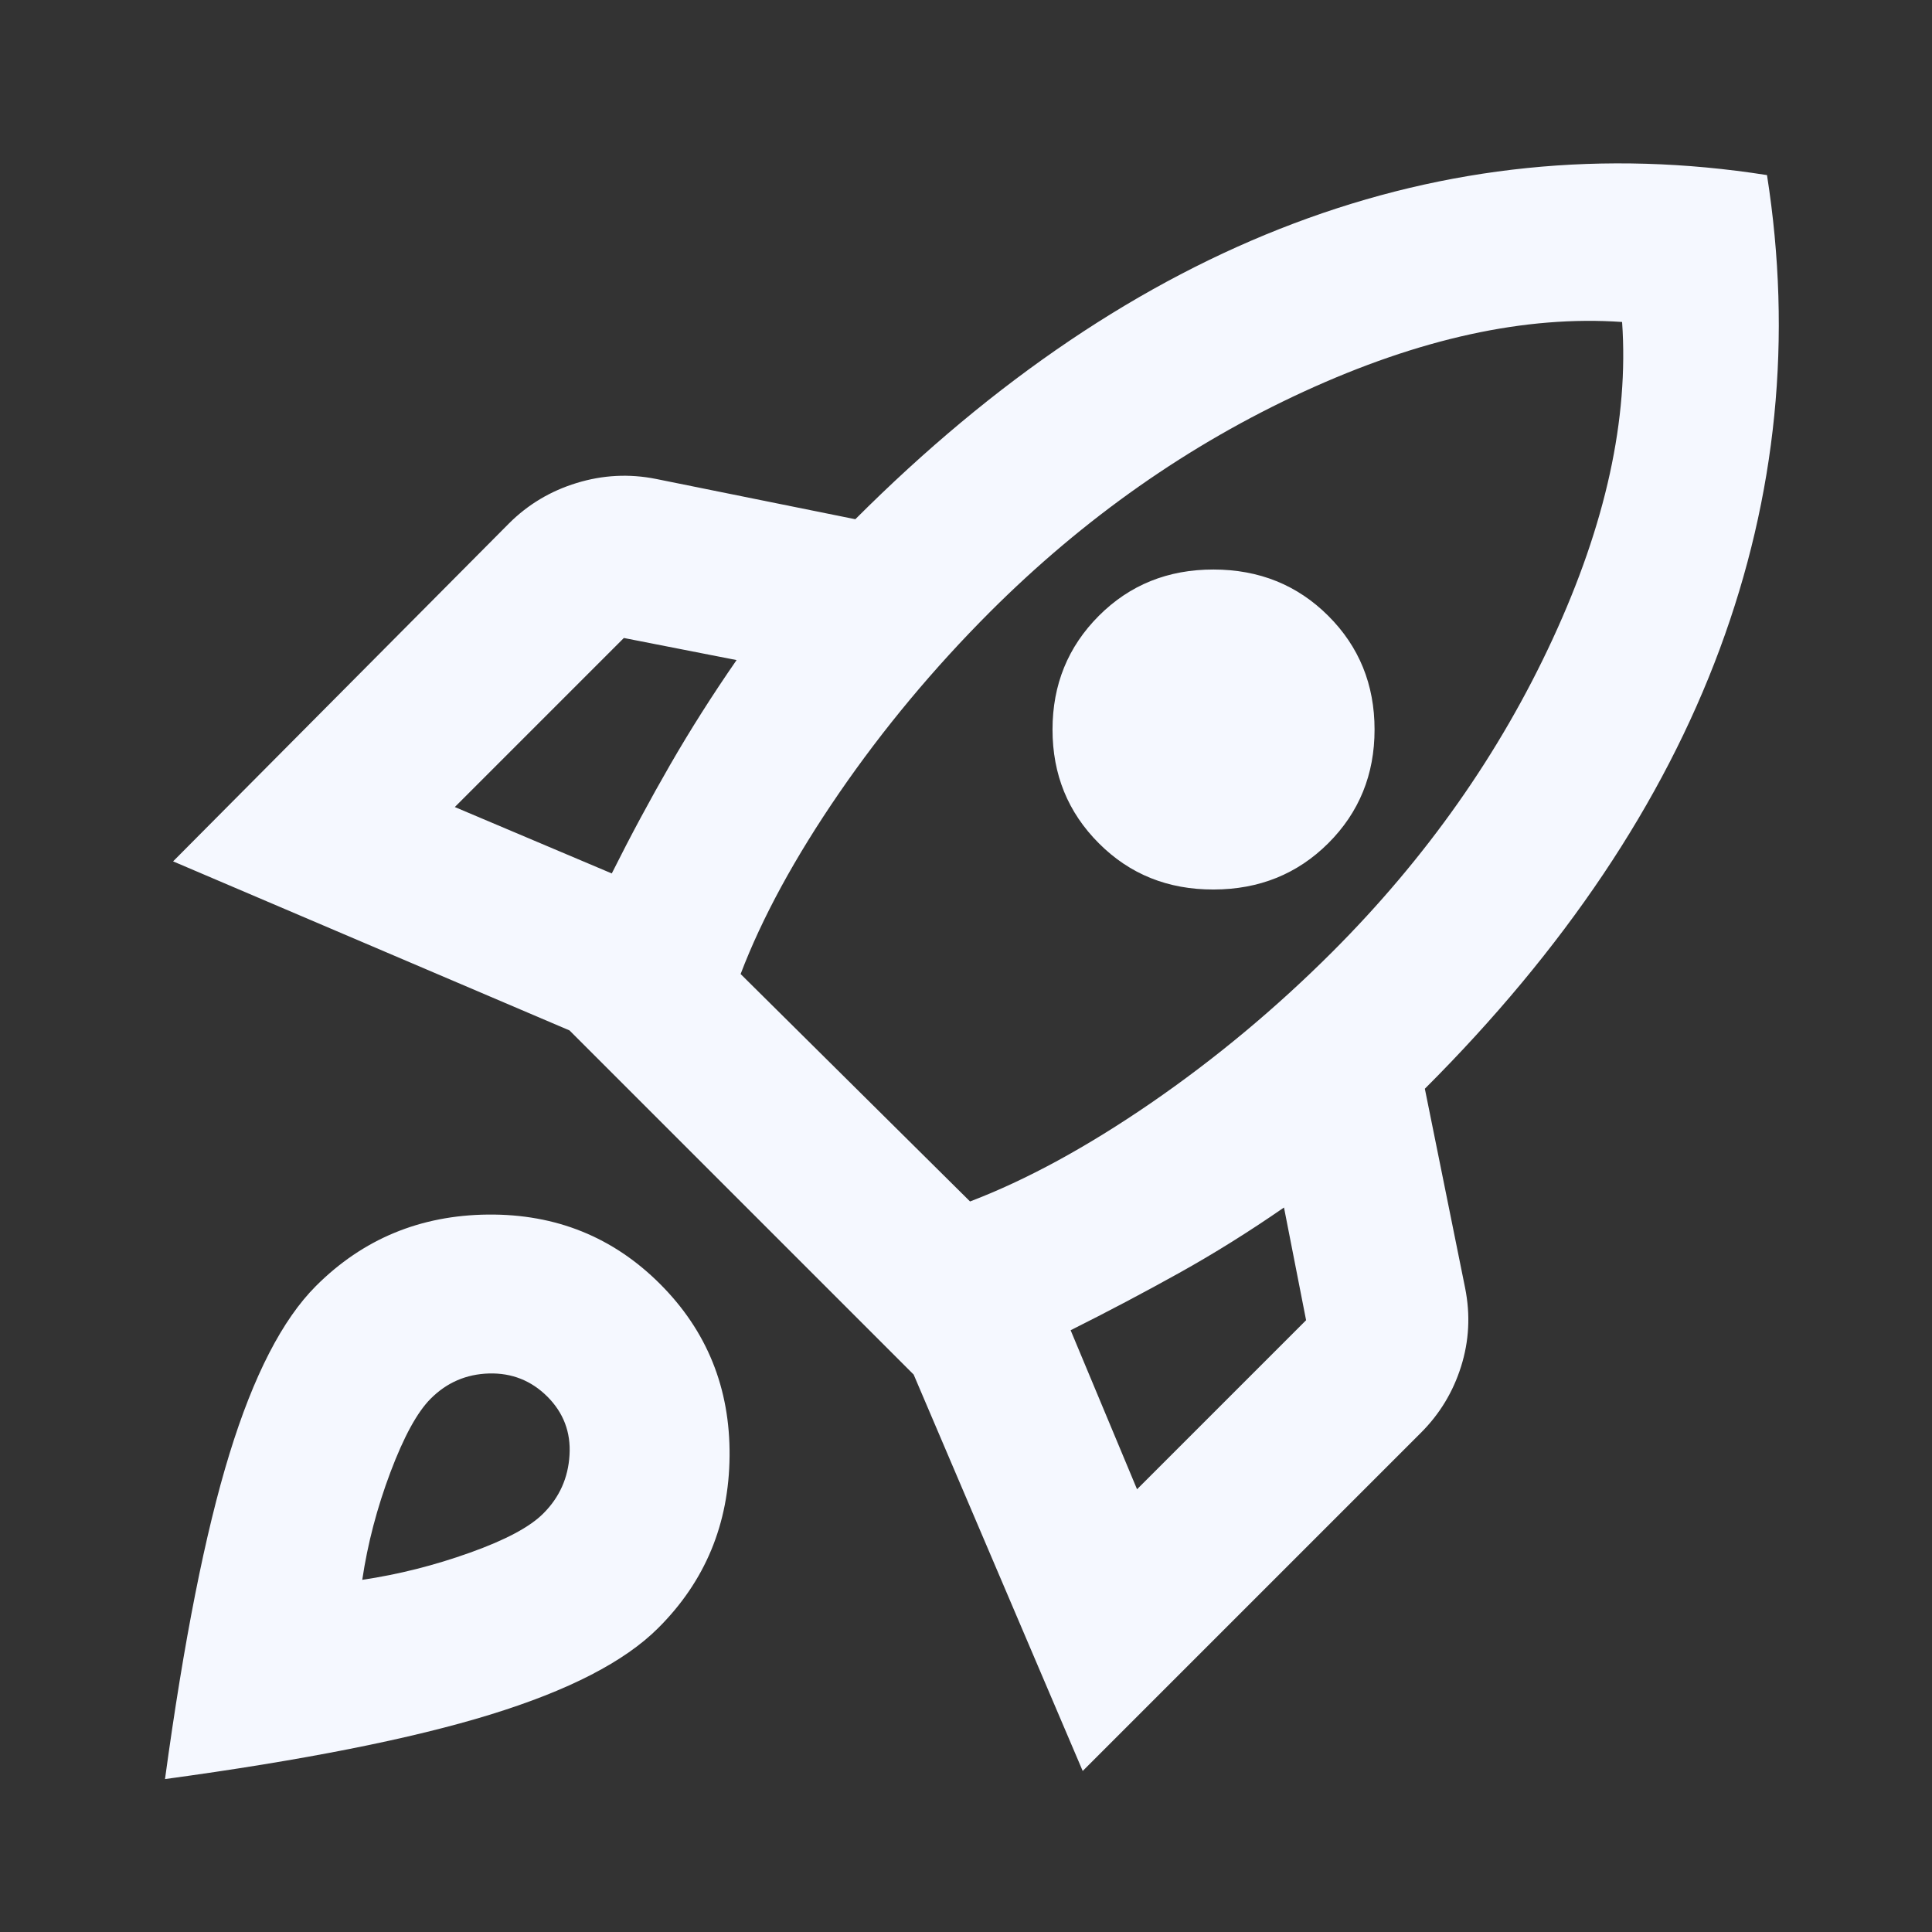 <svg width="32" height="32" viewBox="0 0 32 32" fill="none" xmlns="http://www.w3.org/2000/svg">
<rect x="0" y="0" width="32" height="32" fill="#333333" stroke="none"/>
<path d="M7.533 13.367L10.133 14.467C10.444 13.845 10.767 13.245 11.1 12.667C11.433 12.089 11.8 11.511 12.2 10.933L10.333 10.567L7.533 13.367ZM12.267 16.133L16.067 19.9C17 19.544 18 19 19.067 18.267C20.133 17.533 21.133 16.7 22.067 15.767C23.622 14.211 24.839 12.484 25.717 10.584C26.596 8.684 26.979 6.934 26.867 5.333C25.267 5.222 23.511 5.606 21.6 6.484C19.689 7.362 17.956 8.579 16.4 10.133C15.467 11.067 14.633 12.067 13.9 13.133C13.167 14.2 12.622 15.2 12.267 16.133ZM18.2 13.967C17.689 13.456 17.433 12.828 17.433 12.084C17.433 11.34 17.689 10.712 18.2 10.2C18.711 9.688 19.345 9.432 20.1 9.433C20.856 9.434 21.489 9.69 22 10.2C22.511 10.71 22.767 11.338 22.767 12.084C22.767 12.83 22.511 13.457 22 13.967C21.489 14.476 20.856 14.732 20.1 14.733C19.345 14.735 18.711 14.48 18.2 13.967ZM18.833 24.667L21.633 21.867L21.267 20C20.689 20.4 20.111 20.761 19.533 21.083C18.956 21.404 18.356 21.721 17.733 22.033L18.833 24.667ZM29.267 2.9C29.689 5.589 29.428 8.206 28.484 10.751C27.54 13.296 25.912 15.723 23.6 18.033L24.267 21.333C24.356 21.778 24.333 22.211 24.2 22.633C24.067 23.056 23.845 23.422 23.533 23.733L17.933 29.333L15.133 22.767L9.433 17.067L2.867 14.267L8.433 8.667C8.745 8.356 9.117 8.133 9.551 8C9.985 7.867 10.423 7.844 10.867 7.933L14.167 8.6C16.478 6.289 18.9 4.656 21.433 3.7C23.967 2.744 26.578 2.478 29.267 2.9ZM5.233 21.3C6.011 20.522 6.961 20.128 8.084 20.117C9.207 20.107 10.156 20.49 10.933 21.267C11.71 22.044 12.094 22.994 12.084 24.117C12.074 25.241 11.68 26.191 10.9 26.967C10.345 27.522 9.417 28 8.117 28.4C6.818 28.8 5.023 29.156 2.733 29.467C3.045 27.178 3.4 25.383 3.8 24.083C4.2 22.782 4.678 21.855 5.233 21.3ZM7.133 23.167C6.911 23.389 6.689 23.795 6.467 24.384C6.245 24.973 6.089 25.568 6 26.167C6.6 26.078 7.195 25.928 7.784 25.717C8.373 25.507 8.779 25.29 9 25.067C9.267 24.8 9.411 24.478 9.433 24.1C9.456 23.722 9.333 23.4 9.067 23.133C8.8 22.867 8.478 22.739 8.1 22.749C7.722 22.76 7.4 22.899 7.133 23.167Z" fill="#F5F8FF"/>
</svg>
